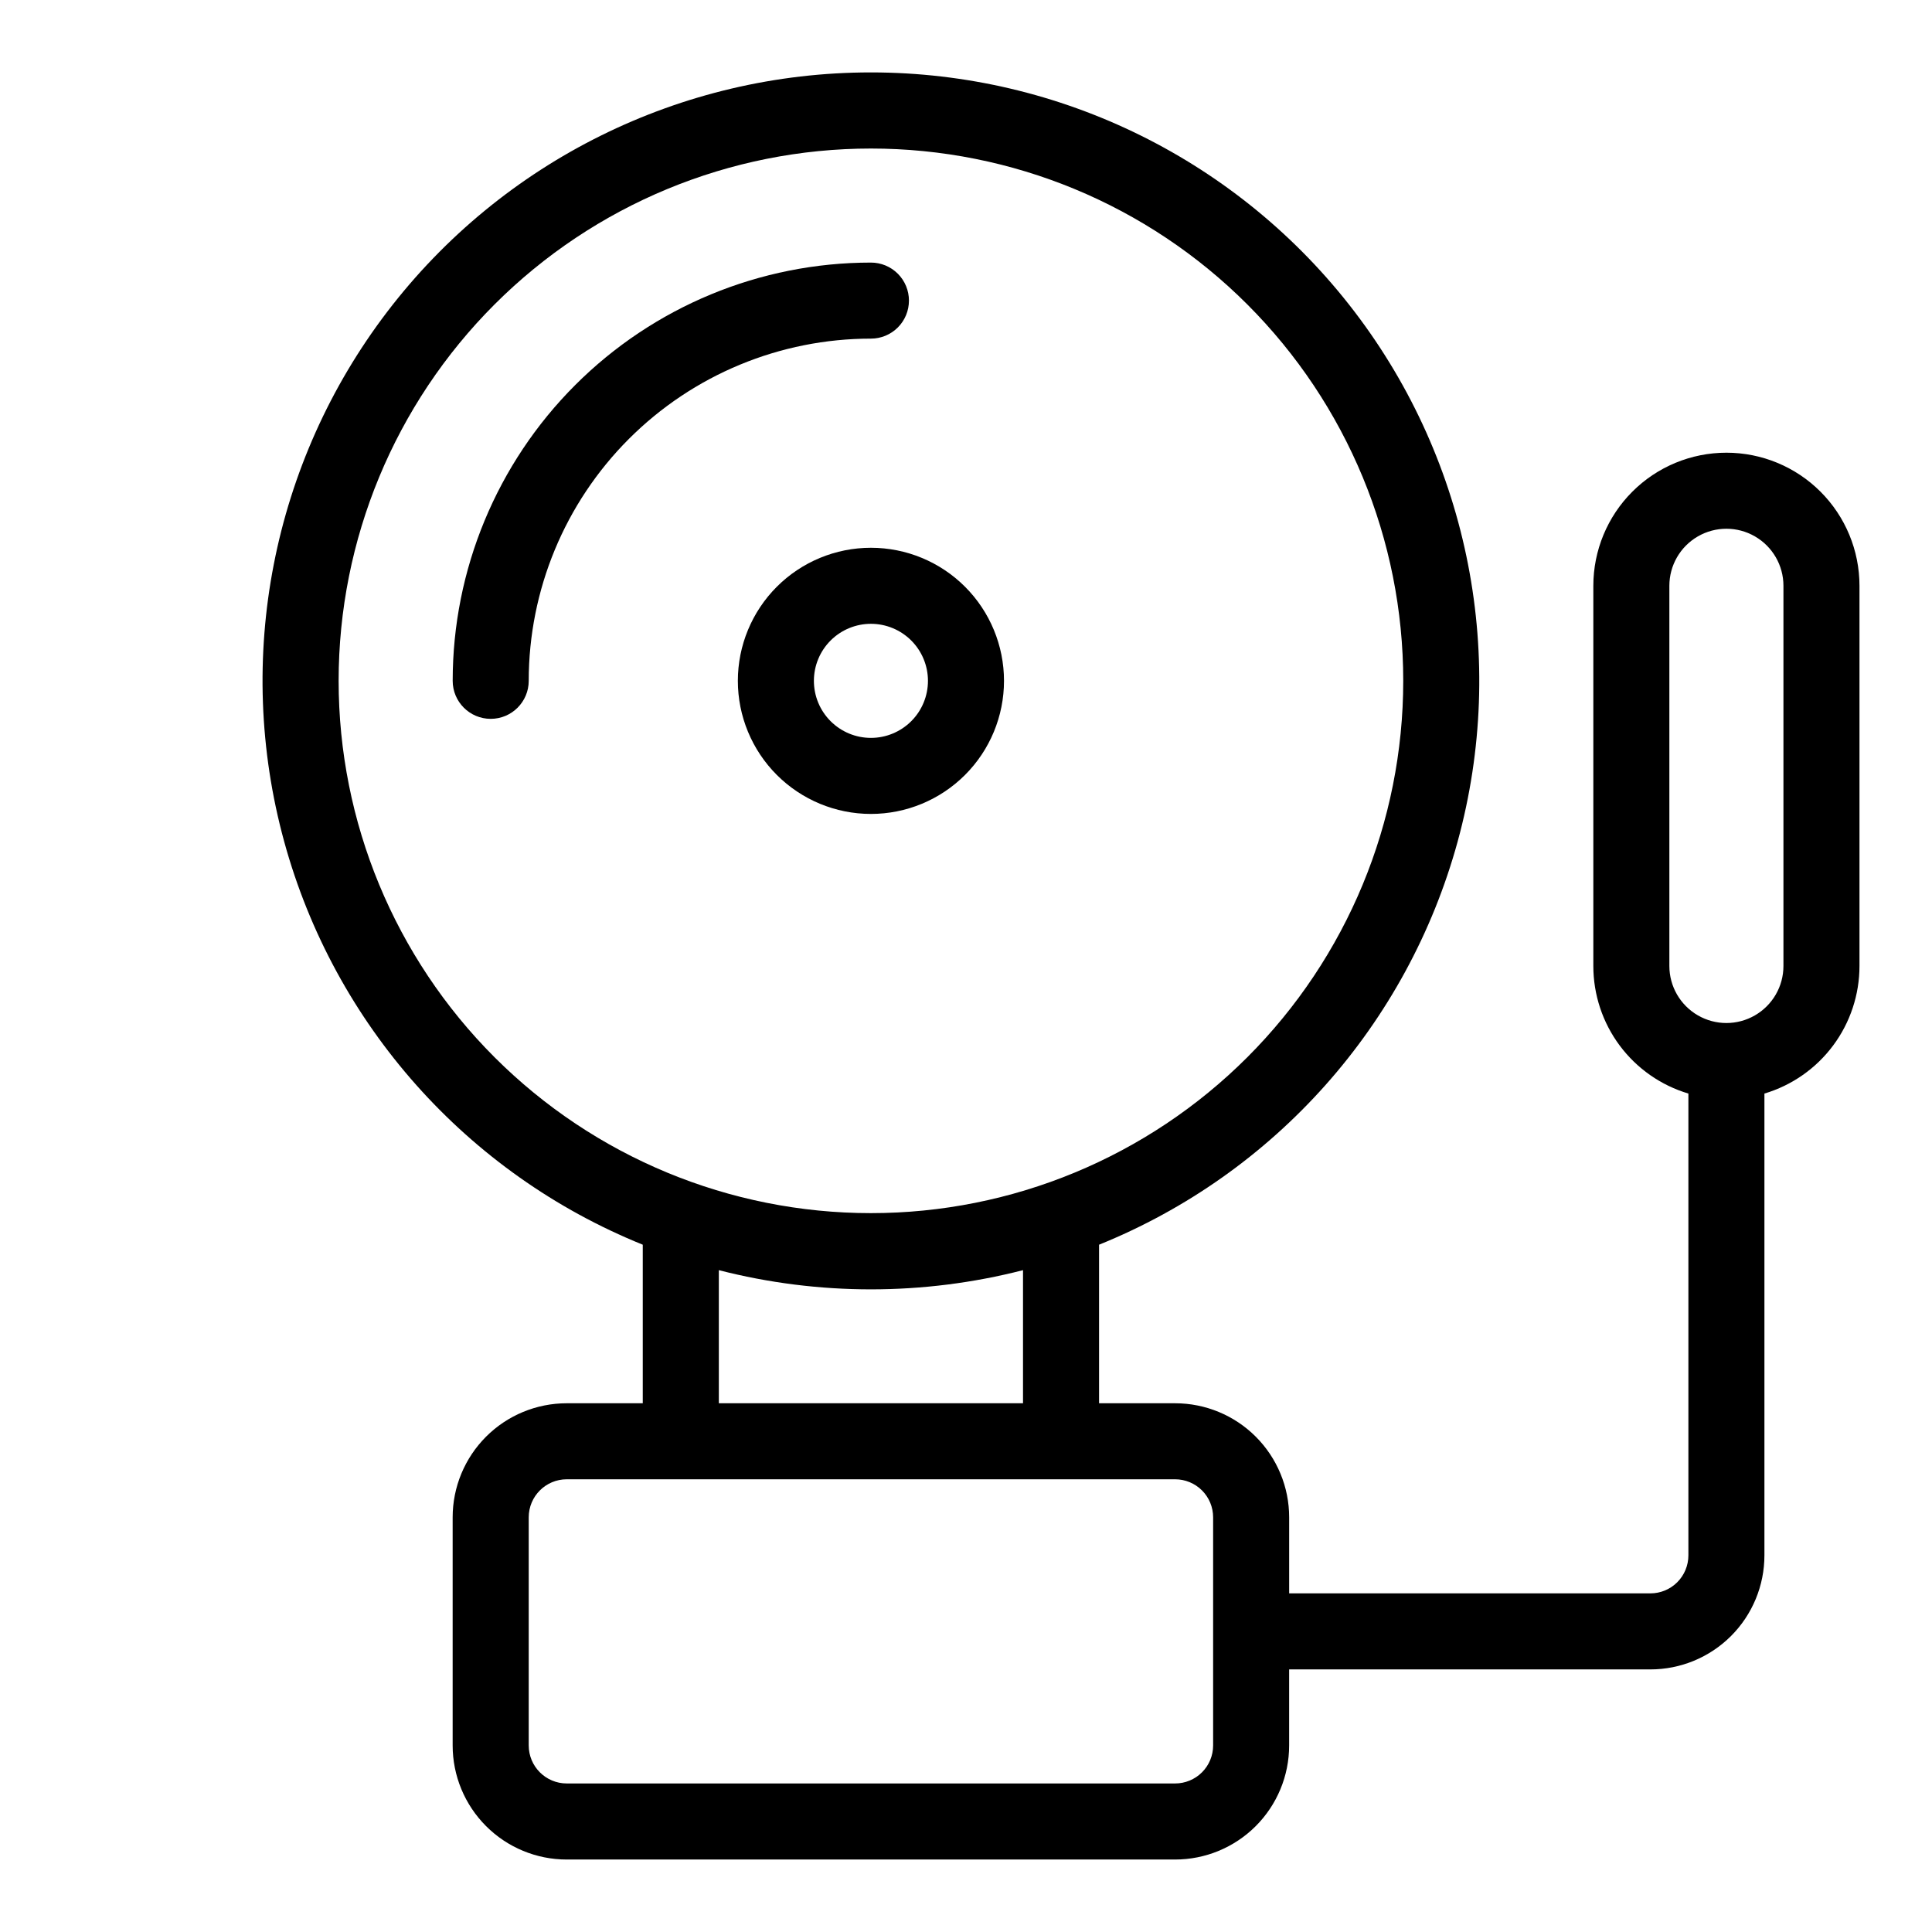 <?xml version="1.0" encoding="UTF-8"?>
<!-- The Best Svg Icon site in the world: iconSvg.co, Visit us! https://iconsvg.co -->
<svg fill="#000000" width="800px" height="800px" version="1.1" viewBox="144 144 512 512" xmlns="http://www.w3.org/2000/svg">
 <g>
  <path d="m410.07 324.43c0-9.352-3.715-18.32-10.328-24.938-6.613-6.613-15.586-10.328-24.938-10.328-9.355 0-18.324 3.715-24.938 10.328-6.613 6.617-10.328 15.586-10.328 24.938 0 9.355 3.715 18.324 10.328 24.938 6.613 6.613 15.582 10.332 24.938 10.332 9.352 0 18.324-3.719 24.938-10.332 6.613-6.613 10.328-15.582 10.328-24.938zm-50.379 0c0-4.008 1.59-7.852 4.426-10.688 2.836-2.832 6.68-4.426 10.688-4.426 4.008 0 7.852 1.594 10.688 4.426 2.832 2.836 4.426 6.68 4.426 10.688 0 4.012-1.594 7.856-4.426 10.688-2.836 2.836-6.68 4.43-10.688 4.43-4.008 0-7.852-1.594-10.688-4.43-2.836-2.832-4.426-6.676-4.426-10.688z"/>
  <path d="m384.88 223.66c0-2.672-1.059-5.234-2.949-7.125-1.891-1.887-4.453-2.949-7.125-2.949-29.398 0-57.59 11.676-78.375 32.461-20.785 20.789-32.465 48.98-32.465 78.375 0 5.566 4.512 10.078 10.078 10.078 5.562 0 10.074-4.512 10.074-10.078 0-24.051 9.555-47.117 26.562-64.125 17.008-17.004 40.074-26.559 64.125-26.559 2.672 0 5.234-1.062 7.125-2.953 1.891-1.887 2.949-4.453 2.949-7.125z"/>
  <path d="m601.52 263.97c-9.355 0-18.324 3.715-24.938 10.332-6.613 6.613-10.332 15.582-10.332 24.938v100.76c0 7.594 2.449 14.988 6.988 21.078 4.539 6.094 10.926 10.555 18.203 12.727v122.38c0 2.672-1.062 5.234-2.949 7.125-1.891 1.891-4.453 2.949-7.125 2.949h-95.727v-20.152c0-8.016-3.184-15.703-8.852-21.375-5.668-5.668-13.359-8.852-21.375-8.852h-20.152v-42.02c46.609-18.852 81.754-58.371 95.035-106.86 13.281-48.492 3.18-100.41-27.316-140.38-30.5-39.973-77.898-63.43-128.18-63.43s-97.68 23.457-128.18 63.43c-30.496 39.973-40.598 91.887-27.316 140.38 13.281 48.492 48.426 88.012 95.035 106.86v42.02h-20.152c-8.02 0-15.707 3.184-21.375 8.852-5.668 5.672-8.855 13.359-8.855 21.375v60.457c0 8.02 3.188 15.707 8.855 21.375 5.668 5.672 13.355 8.855 21.375 8.855h161.22c8.016 0 15.707-3.184 21.375-8.855 5.668-5.668 8.852-13.355 8.852-21.375v-20.152h95.727c8.016 0 15.703-3.184 21.375-8.852 5.668-5.668 8.852-13.359 8.852-21.375v-122.38c7.281-2.172 13.664-6.633 18.203-12.727 4.539-6.09 6.988-13.484 6.988-21.078v-100.76c0-9.355-3.715-18.324-10.328-24.938-6.613-6.617-15.586-10.332-24.938-10.332zm-367.78 60.457c0-37.41 14.863-73.293 41.316-99.746 26.457-26.457 62.336-41.32 99.75-41.32 37.414 0 73.293 14.863 99.75 41.32 26.453 26.453 41.316 62.336 41.316 99.746 0 37.414-14.863 73.297-41.316 99.75-26.457 26.457-62.336 41.316-99.75 41.316-37.414 0-73.293-14.859-99.75-41.316-26.453-26.453-41.316-62.336-41.316-99.75zm100.76 156.18c26.441 6.781 54.168 6.781 80.609 0v35.266h-80.609zm130.99 125.95c0 2.676-1.059 5.238-2.949 7.125-1.891 1.891-4.453 2.953-7.125 2.953h-161.22c-5.566 0-10.078-4.512-10.078-10.078v-60.457c0-5.562 4.512-10.074 10.078-10.074h161.22c2.672 0 5.234 1.062 7.125 2.949 1.891 1.891 2.949 4.453 2.949 7.125zm151.14-206.56c0 5.398-2.883 10.387-7.559 13.086-4.676 2.703-10.438 2.703-15.113 0-4.676-2.699-7.559-7.688-7.559-13.086v-100.76c0-5.402 2.883-10.391 7.559-13.09 4.676-2.699 10.438-2.699 15.113 0 4.676 2.699 7.559 7.688 7.559 13.09z"/>
 </g>
</svg>